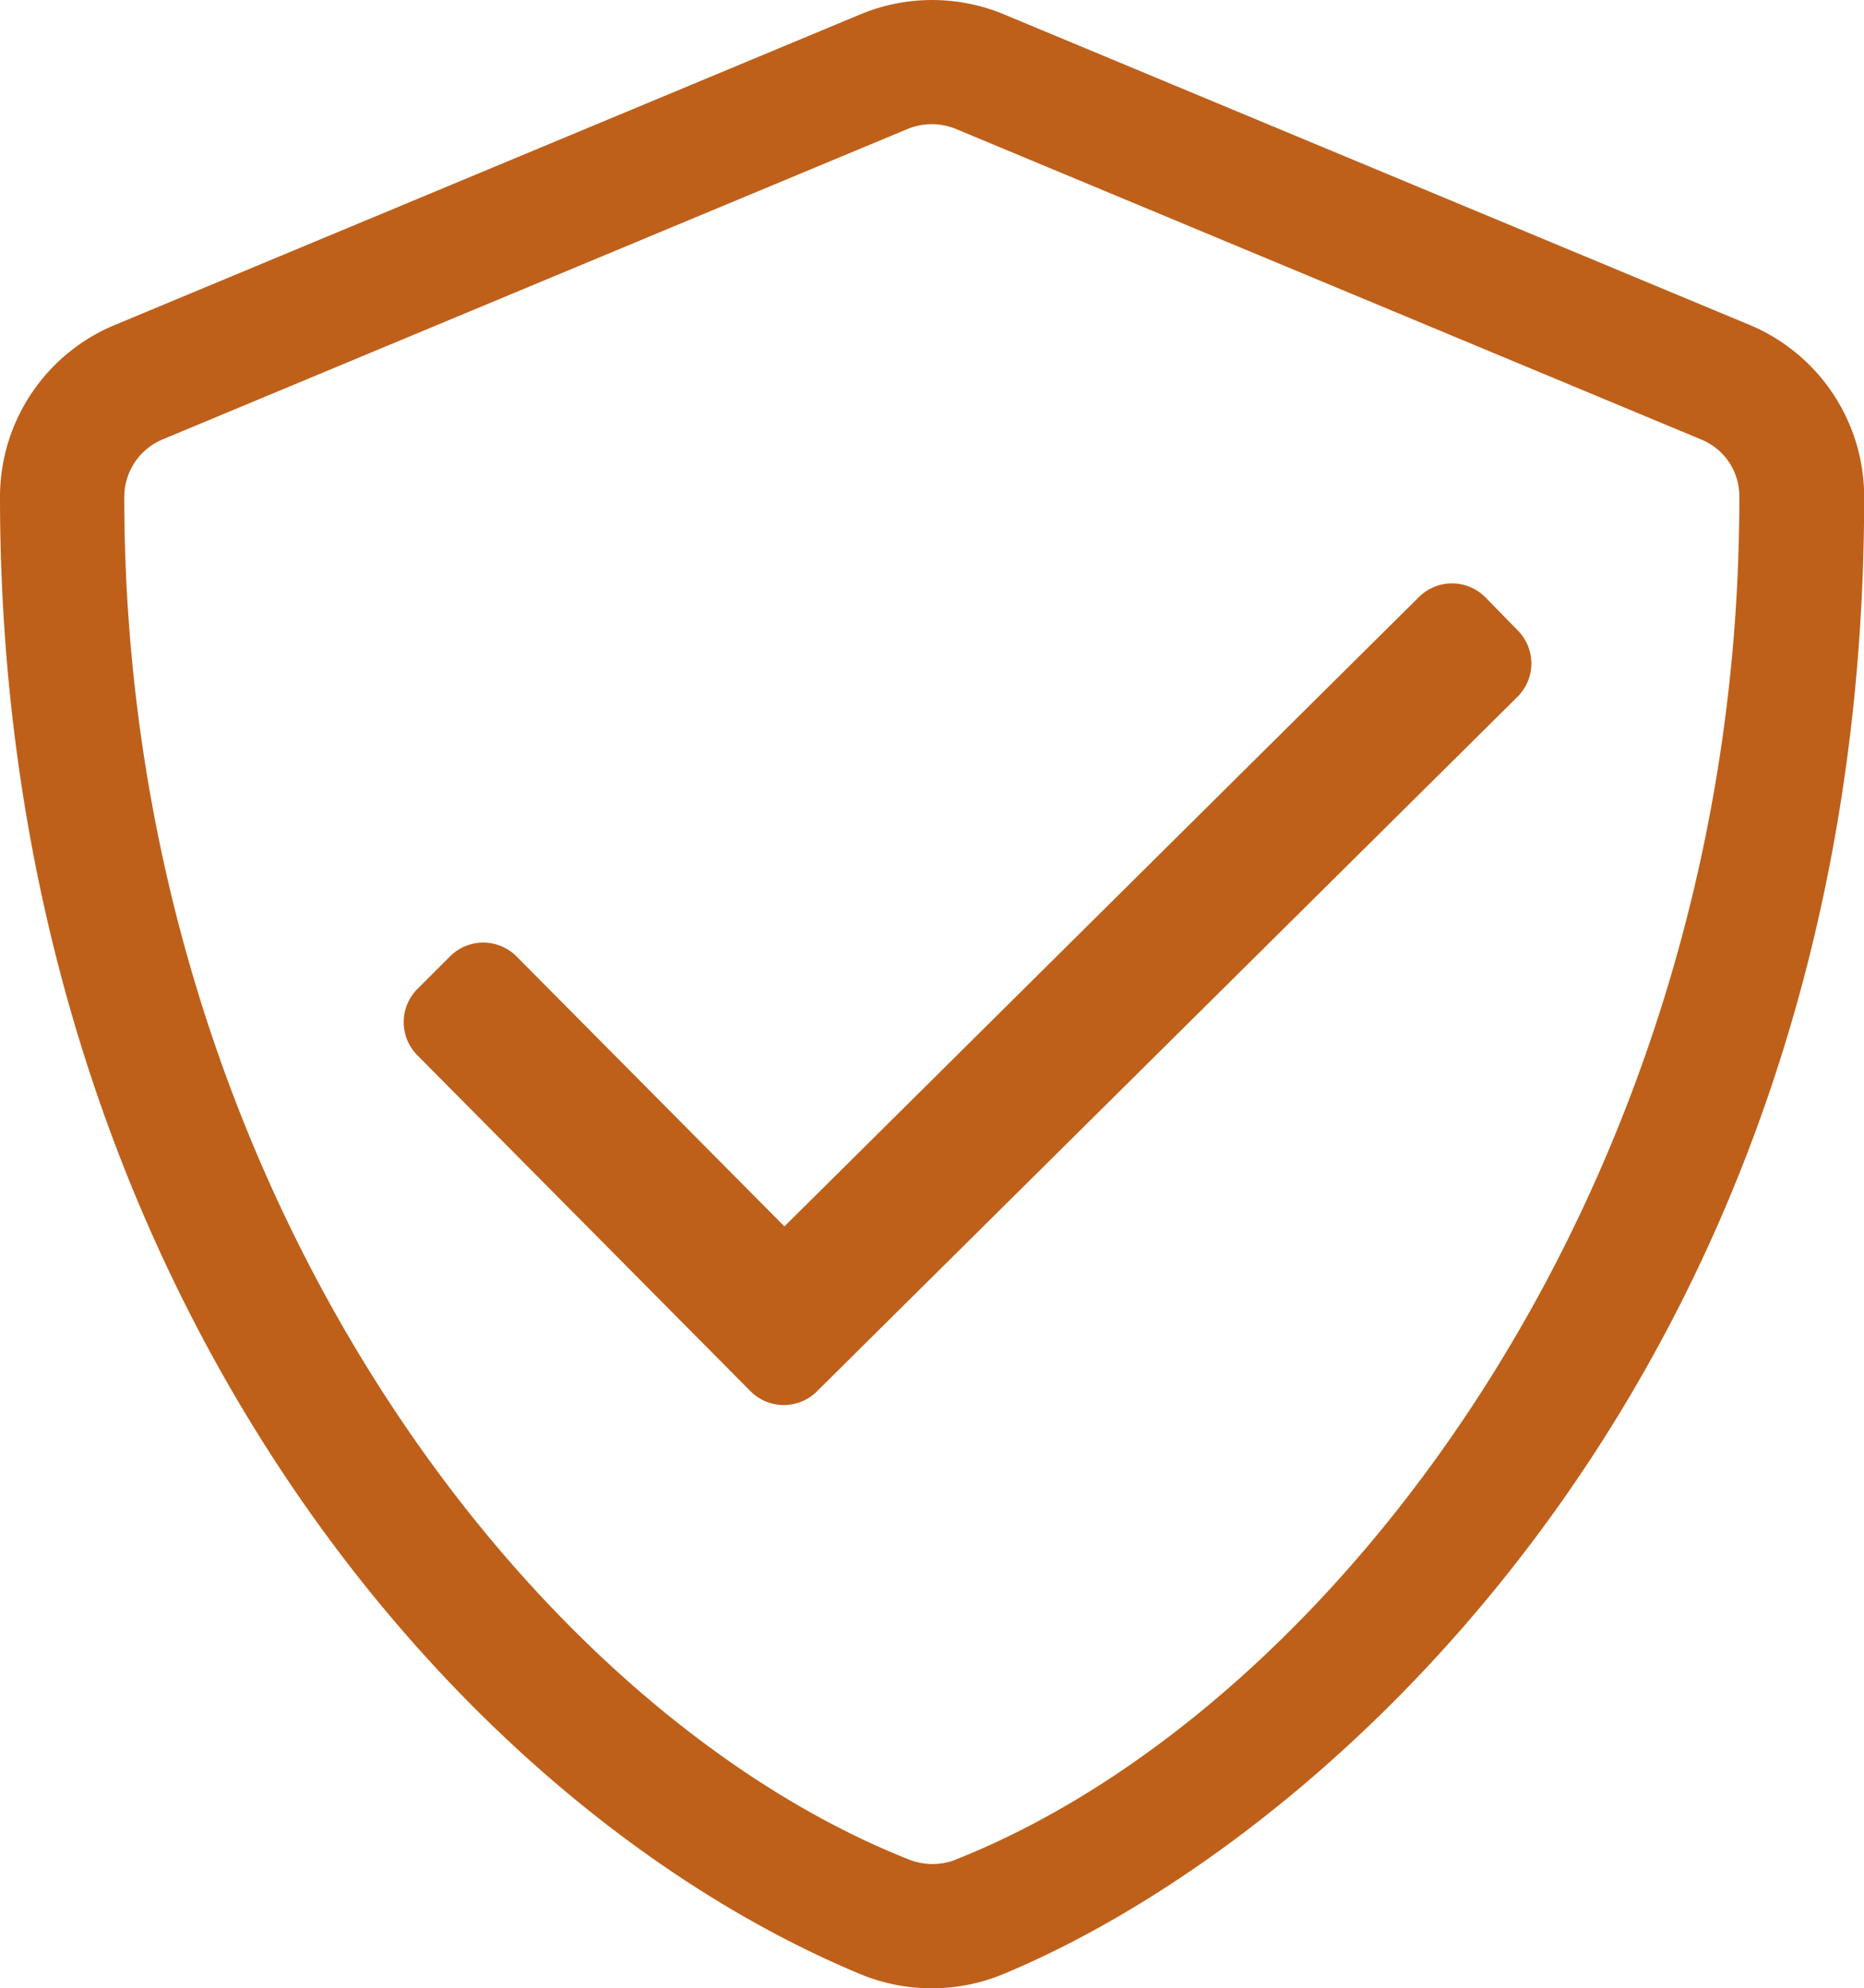<svg xmlns="http://www.w3.org/2000/svg" width="33.133" height="35.338" viewBox="0 0 33.133 35.338"><defs><style>.a{fill:#be601a;}</style></defs><path class="a" d="M47.1,5.8,33.843.279a3.324,3.324,0,0,0-2.547,0L18.043,5.8A3.31,3.31,0,0,0,16,8.859c0,13.7,7.9,23.172,15.289,26.251a3.324,3.324,0,0,0,2.547,0c5.916-2.464,15.3-10.975,15.3-26.251A3.314,3.314,0,0,0,47.1,5.8Zm-14.1,27.272a1.129,1.129,0,0,1-.849,0C25.388,30.395,18.209,21.007,18.209,8.859a1.109,1.109,0,0,1,.676-1.022L32.138,2.315a1.129,1.129,0,0,1,.849,0L46.241,7.837a1.088,1.088,0,0,1,.676,1.022C46.924,21.007,39.745,30.395,32.994,33.073Zm9.4-22.434a.835.835,0,0,0-1.173-.007L29.943,21.822l-4.763-4.8a.835.835,0,0,0-1.173-.007l-.587.587a.835.835,0,0,0-.007,1.173l5.929,5.978a.835.835,0,0,0,1.173.007L42.976,12.407a.835.835,0,0,0,.007-1.173Z" transform="translate(-16 -0.025)"/></svg>